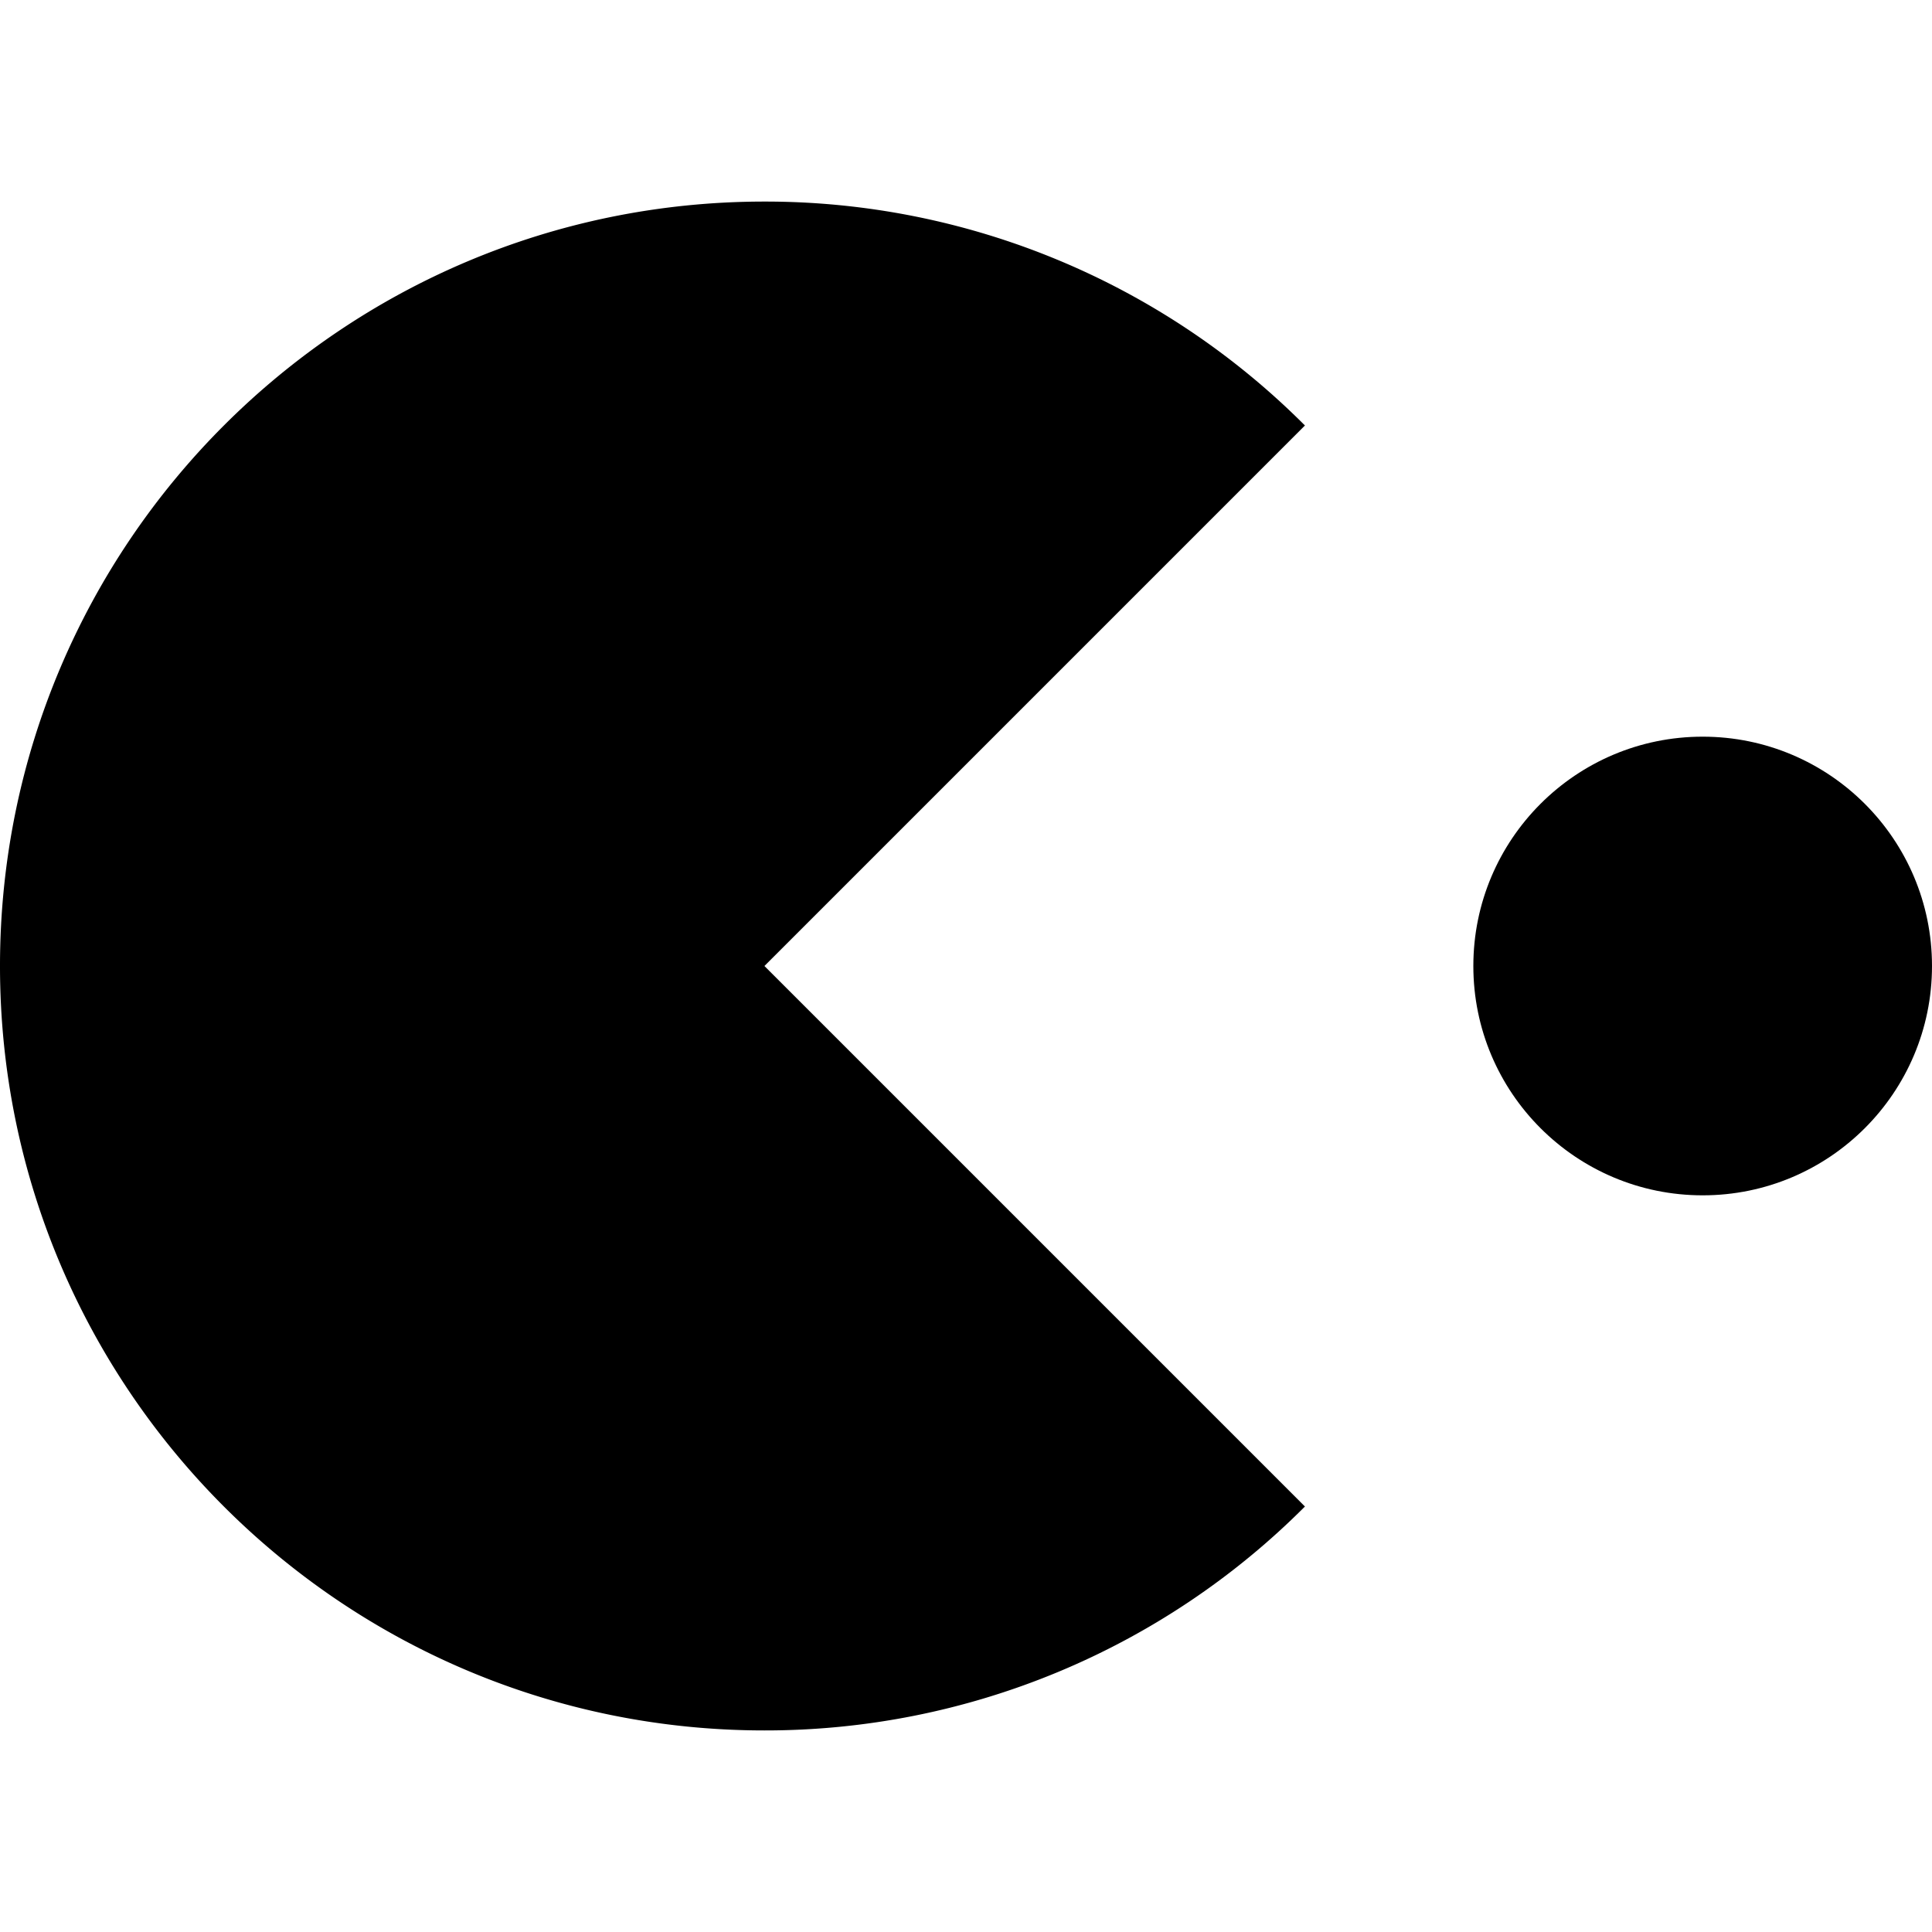 <svg id="Слой_1" data-name="Слой 1" xmlns="http://www.w3.org/2000/svg" viewBox="0 0 600 600"><title>clvc-ico-micro</title><circle cx="528.78" cy="300" r="71.22"/><path d="M405.26,132.14A236.66,236.66,0,0,0,237.4,62.6C106.29,62.6,0,168.89,0,300S106.29,537.4,237.4,537.4a236.66,236.66,0,0,0,167.86-69.54L237.4,300Z"/></svg>